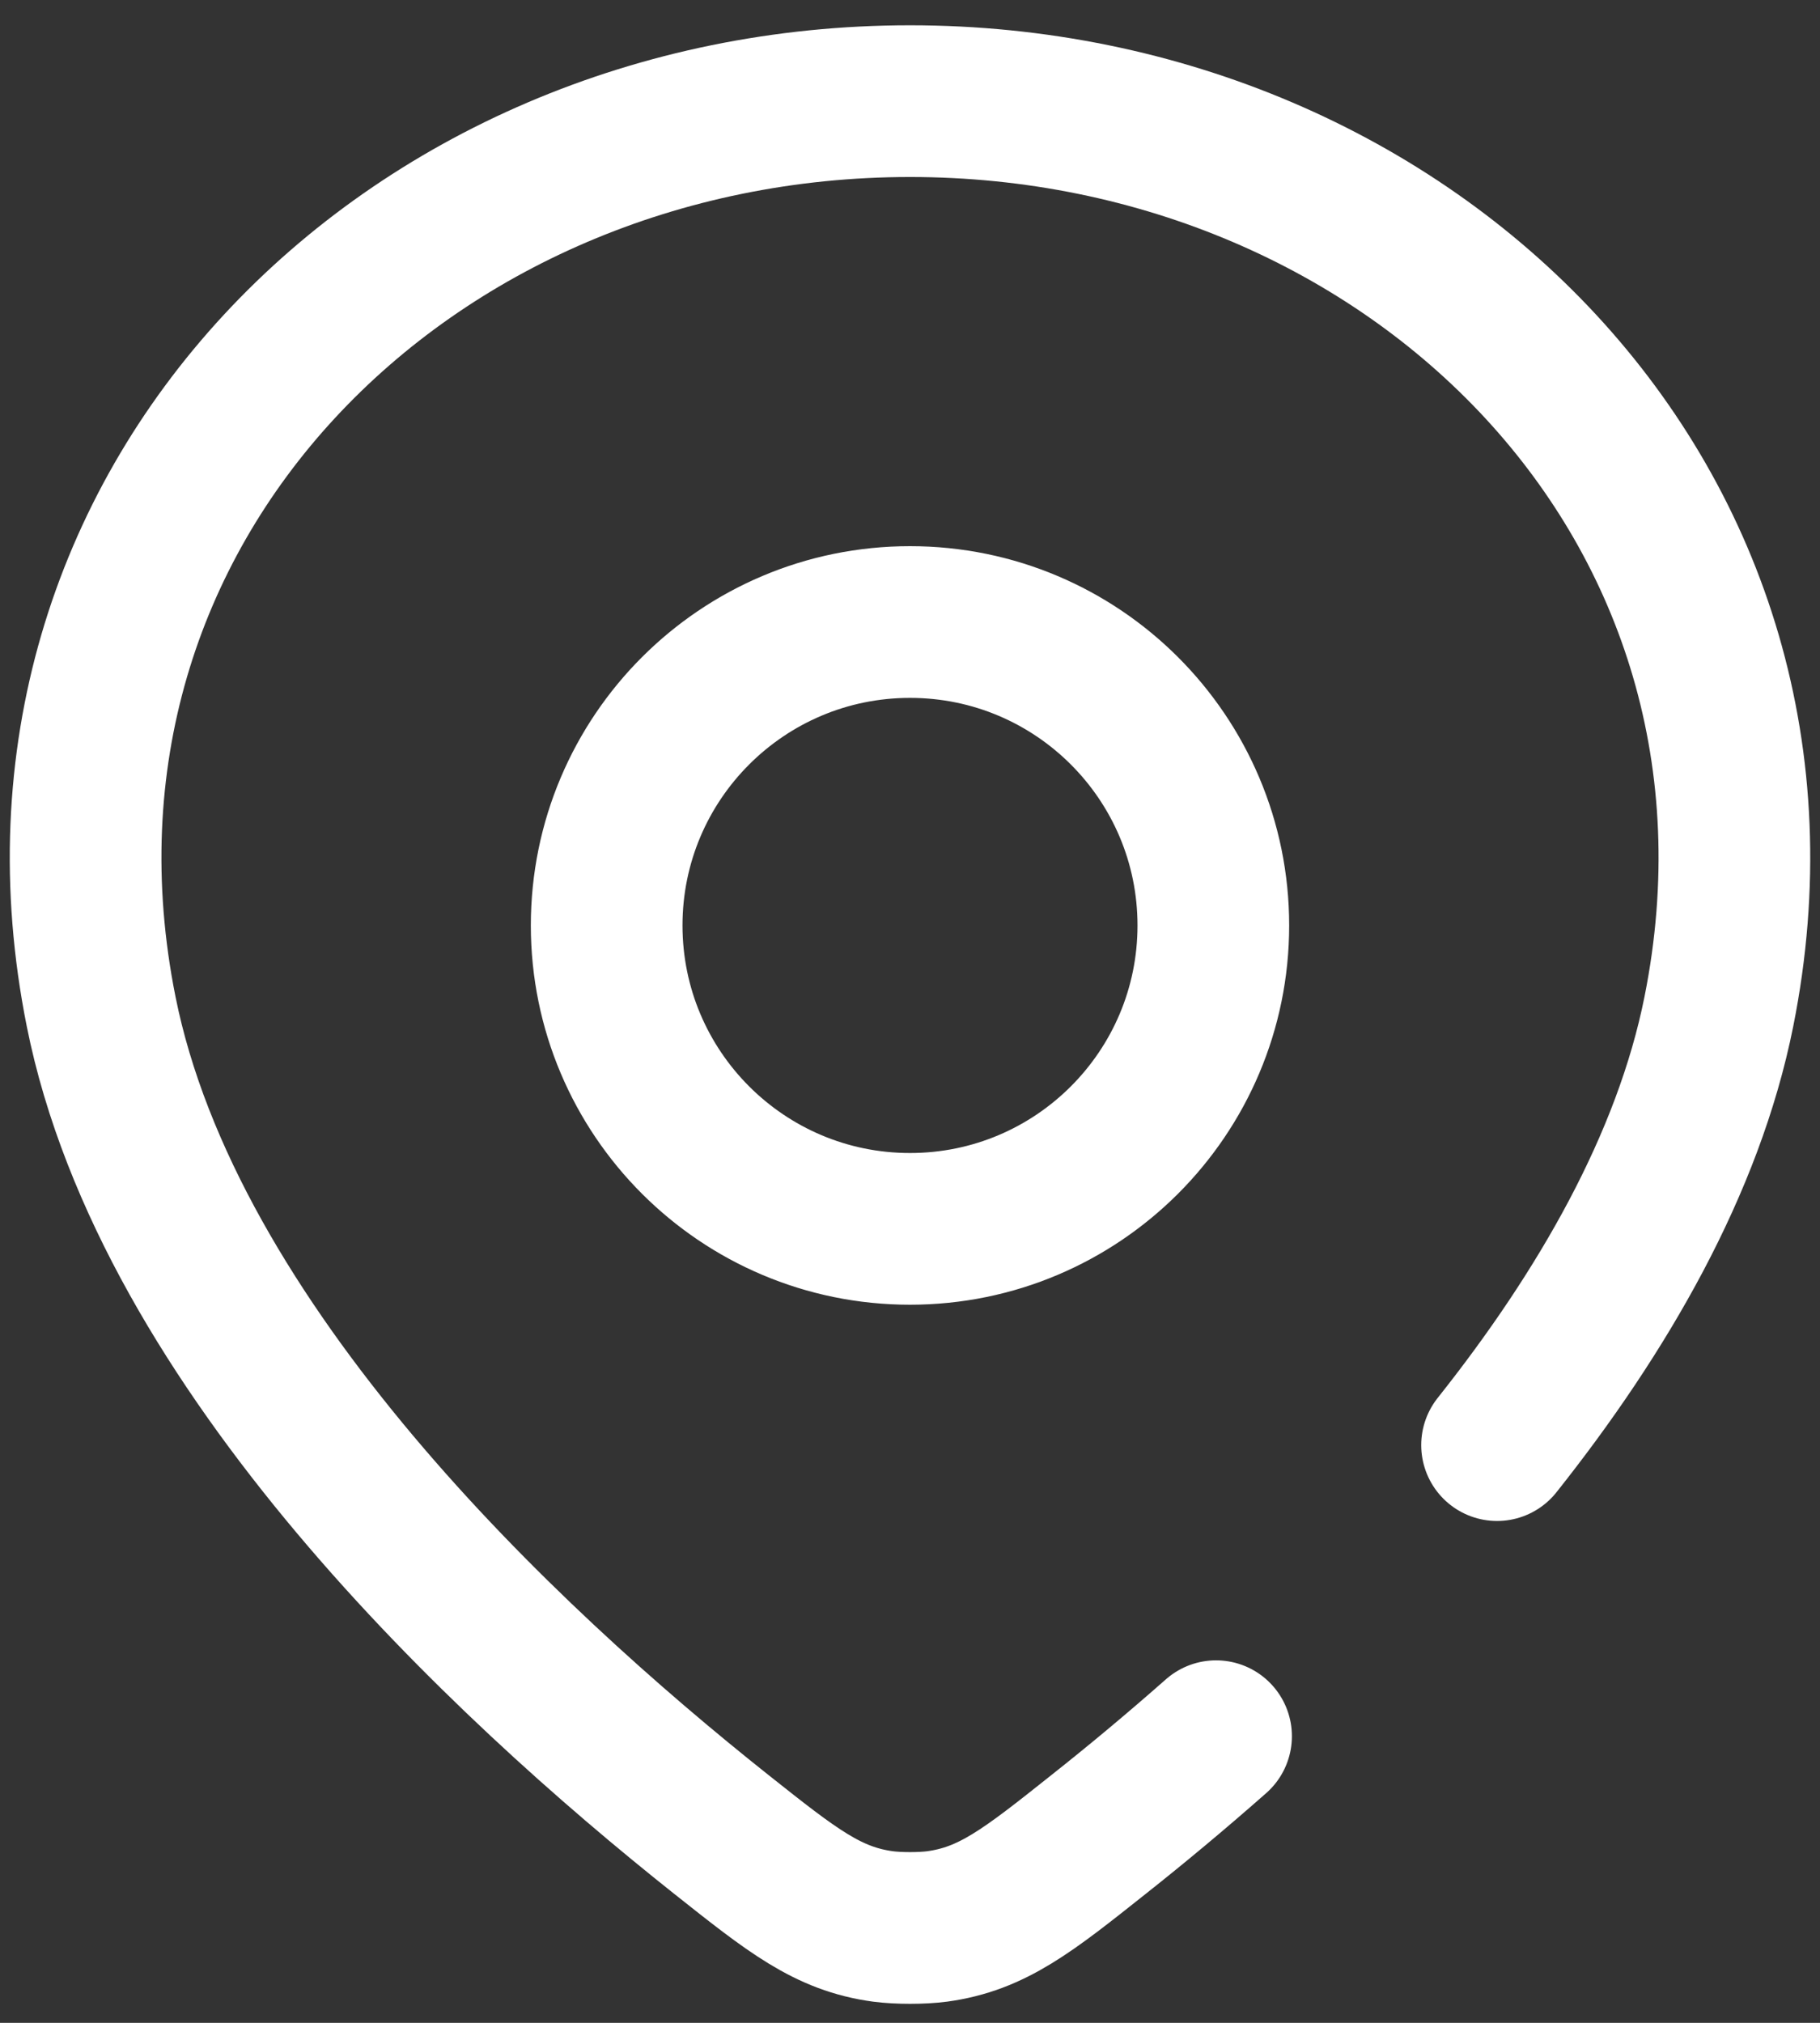 <svg width="18" height="20" viewBox="0 0 18 20" fill="none" xmlns="http://www.w3.org/2000/svg">
<rect x="0" y="0" width="18" height="20" fill="#333333" stroke="none"/>
<path d="M12.027 17.166C11.62 17.525 11.228 17.85 10.868 18.135C10.165 18.694 9.813 18.973 9.268 19.047C9.117 19.067 8.884 19.067 8.733 19.047C8.187 18.973 7.836 18.694 7.134 18.137C4.985 16.431 1.665 13.326 1 10C-3.43621e-05 5 4.03 1 9 1C13.971 1 18 5 17 10C16.698 11.512 15.847 12.978 14.806 14.288M12 9.15C12 10.807 10.657 12.15 9 12.15C7.343 12.15 6 10.807 6 9.15C6 7.493 7.343 6.15 9 6.15C10.657 6.15 12 7.493 12 9.15Z" stroke="white" stroke-width="1.5" stroke-linecap="round" stroke-linejoin="round"/>
</svg>
